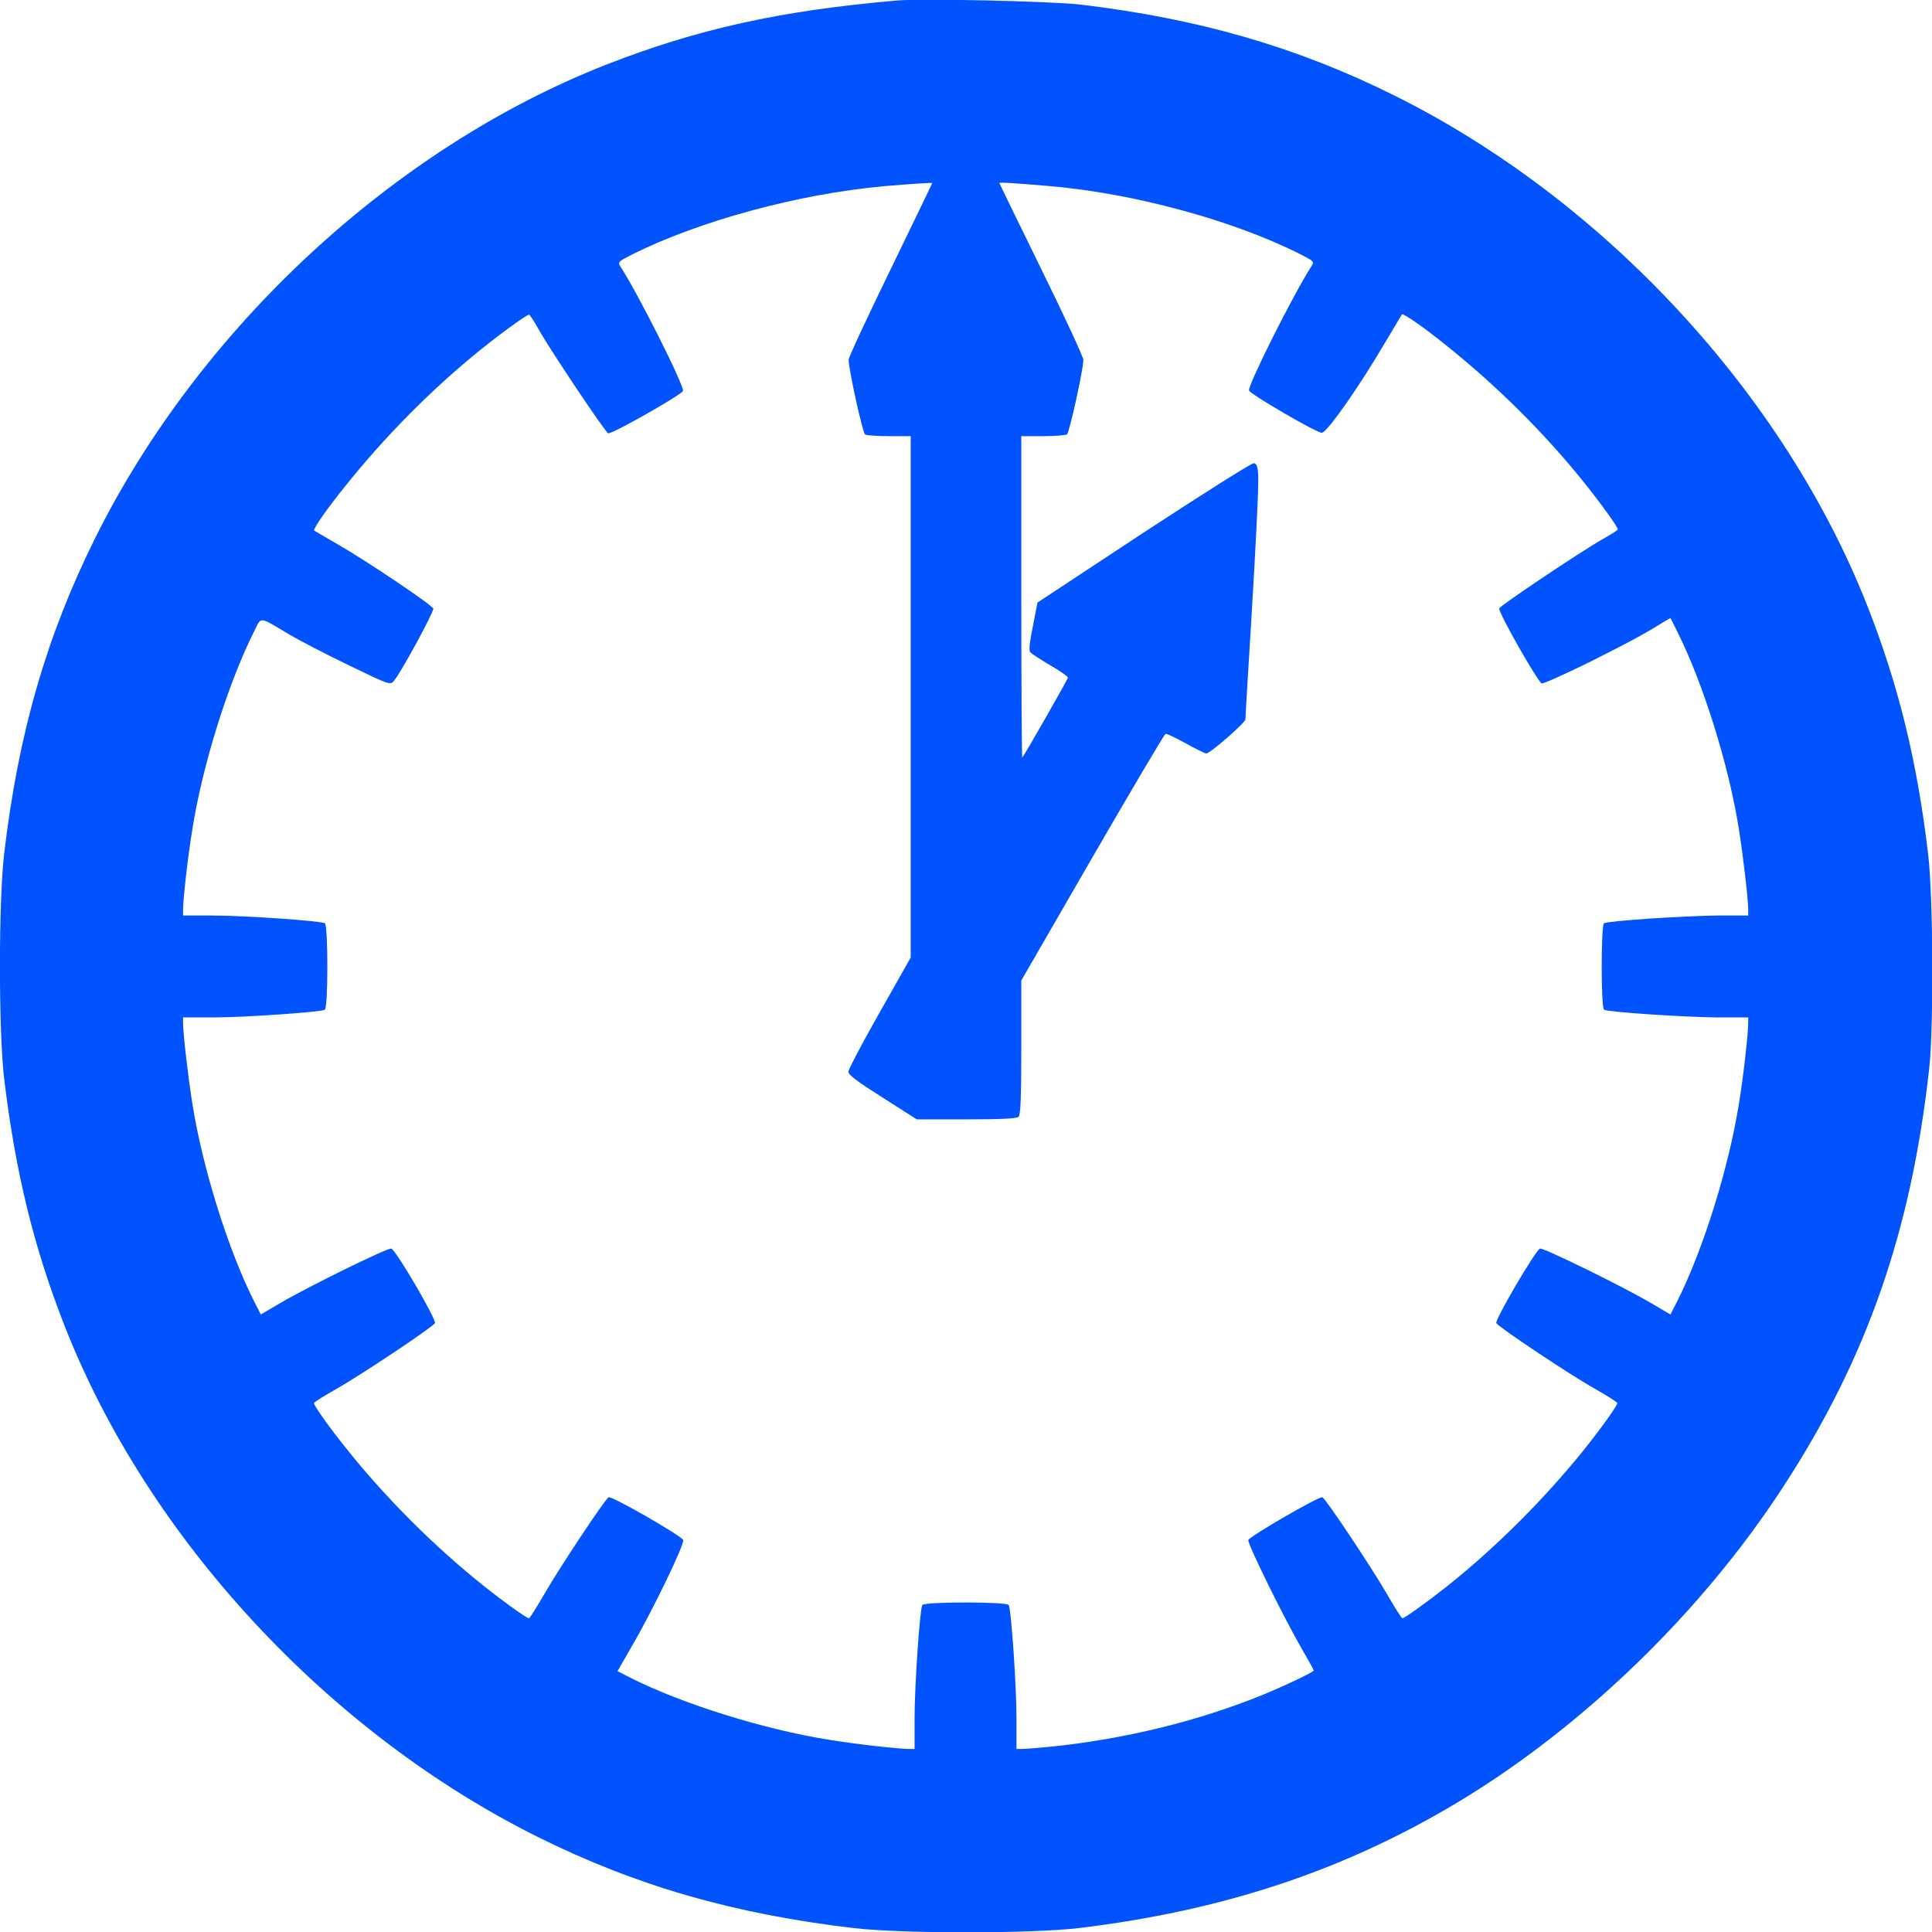 <?xml version="1.0" encoding="utf-8"?>
<!-- Generator: Adobe Illustrator 27.0.0, SVG Export Plug-In . SVG Version: 6.00 Build 0)  -->
<svg version="1.1" id="Layer_1" xmlns="http://www.w3.org/2000/svg" xmlns:xlink="http://www.w3.org/1999/xlink" x="0px" y="0px"
	 width="80px" height="80px" viewBox="0 0 80 80" style="enable-background:new 0 0 80 80;" xml:space="preserve">
<g transform="translate(0,1280) scale(0.1,-0.1)">
	<path style="fill:#0053FF;" d="M371.5,12799.8c-48.5-4.2-82.8-11.8-120.8-26.7c-87.7-34.5-168.1-109-211.3-195.9
		c-20.1-40.5-31.8-80.7-37.7-130.9c-2.3-19.7-2.3-73.1,0-92.8c4.7-39,12.3-70.1,25.2-102.9c34.5-87.7,109-168.1,195.9-211.3
		c40.5-20.1,80.7-31.8,130.9-37.7c19.7-2.3,73.1-2.3,92.8,0c59.7,7.2,109.4,23.6,156.6,51.8c52.1,31.2,101.4,78.9,135.2,130.8
		c34.7,53.2,53.2,106.2,60.6,173.9c1.8,17.1,1.6,70.7-0.5,88.2c-4.6,38.8-12.3,70.1-25.2,102.9c-34.5,87.7-109,168.1-195.9,211.3
		c-40.2,20-81,31.8-129.9,37.6C435.1,12799.5,382.3,12800.7,371.5,12799.8z M368.9,12688.7c-9.6-19.7-17.5-36.6-17.5-37.7
		c0-3.9,5.8-30.3,6.8-30.9c0.6-0.4,5.1-0.7,10-0.7h8.9v-107.9v-108l-12.9-22.8c-7.1-12.5-12.9-23.5-12.9-24.5
		c0-1.3,3.9-4.2,14.2-10.7l14.1-9h20.6c14.7,0,20.8,0.3,21.6,1.1c0.8,0.8,1.1,8.4,1.1,28.7v27.7l29.4,50.9
		c16.2,28,29.8,51,30.3,51.2c0.5,0.2,4.2-1.6,8.4-3.9c4.1-2.3,8-4.2,8.5-4.2c1.6,0,16.2,12.8,16.2,14.1c0,1.2,1.5,26.2,2.3,38.8
		c1.9,31.4,3.3,58.6,3,62.4c-0.2,3.4-0.6,4.7-1.8,4.9c-0.8,0.2-21.3-12.8-45.6-28.7l-44-29l-1.9-9.8c-1.4-6.7-1.7-10.1-1.1-10.8
		c0.6-0.6,4.2-3,8.3-5.4c4-2.3,7.3-4.6,7.3-5.1c0-0.6-17.8-31.8-18.9-33.1c-0.2-0.2-0.4,29.7-0.4,66.3v66.8h9c4.9,0,9.4,0.4,9.9,0.7
		c1,0.6,6.8,27,6.8,30.9c0,1.1-7.8,18-17.4,37.5c-9.6,19.6-17.4,35.6-17.4,35.7c0,0.4,6.4,0,20.2-1.2c35-2.9,76.7-14.2,104.7-28.4
		c5.4-2.8,5.6-2.9,4.3-4.9c-7.6-11.8-26.5-49.6-25.8-51.4c0.6-1.6,27.9-17.5,30.1-17.5c2.1-0.1,15.4,18.9,26.4,37.6
		c3.6,6.1,6.7,11.2,6.8,11.4c0.6,0.6,9.3-5.5,18.2-12.7c20.9-16.7,40.6-36.2,57-56.6c7-8.7,14.2-18.7,14.2-19.7c0-0.3-2.8-2.1-6.2-4
		c-9.2-5.2-42.4-27.5-42.9-28.7c-0.6-1.4,16-30.5,17.6-31.1c0.6-0.2,9.3,3.7,19.3,8.6c16.3,8.2,22.1,11.2,31.1,16.8l2.9,1.7l2.8-5.6
		c10.7-21.3,21.4-55.4,25.6-82.2c1.8-11.6,3.8-28.7,3.8-33.2v-2.2h-12.6c-13.4-0.1-45.5-2.2-47.1-3.2c-1.3-0.7-1.3-35.1,0-35.8
		c1.7-1,33.7-3.1,47.1-3.2h12.6v-2.2c0-4.4-1.9-21.6-3.8-33.2c-4.2-26.7-14.9-60.9-25.6-82.1l-2.8-5.5l-8,4.7
		c-11.9,7-44.4,22.9-46,22.6c-1.7-0.4-18.9-29.7-18.1-30.9c1-1.7,31-21.7,40.7-27.1c5.1-2.9,9.4-5.6,9.4-6c0-1.1-7-10.8-14.2-19.8
		c-16.2-20-35.6-39.5-56-55.8c-8.2-6.5-17.9-13.5-18.8-13.5c-0.4,0-3.3,4.7-6.6,10.4c-6.2,10.7-24.9,38.8-26.5,39.7
		c-1.1,0.7-29.9-16-30.7-17.7c-0.5-1.3,14.8-32.4,22.4-45.5c2.6-4.5,4.7-8.3,4.7-8.5c0-0.6-11-5.9-20.9-10
		c-26.9-11-57.7-18.5-88.3-21.6c-5.2-0.5-10.5-0.9-11.7-0.9h-2.2v12.7c0,13.5-2.2,45.4-3.2,46.9c-0.8,1.4-35,1.4-35.8,0
		c-1-1.6-3.2-33.4-3.2-46.9v-12.7h-2.2c-4.4,0-21.6,1.9-33.2,3.8c-26.7,4.2-60.9,14.9-82.1,25.6l-5.5,2.8l6.2,10.8
		c8.4,14.4,21.7,42,21,43.5c-0.6,1.7-29.8,18.5-30.9,17.7c-1.6-0.9-20.2-29-26.4-39.7c-3.3-5.7-6.2-10.4-6.6-10.4
		c-0.9,0-10.7,7-18.8,13.5c-20.4,16.3-39.9,35.8-56,55.8c-7.3,9-14.2,18.7-14.2,19.8c0,0.4,4.2,3,9.5,6c9.6,5.4,39.6,25.4,40.6,27.1
		c0.8,1.3-16.3,30.6-18.1,30.9c-1.6,0.3-34.1-15.6-46-22.6l-8-4.7l-2.8,5.5c-10.7,21.2-21.4,55.4-25.6,82.1
		c-1.8,11.6-3.8,28.7-3.8,33.2v2.2H88c13.1,0,44.9,2.2,46.5,3.2c1.4,0.8,1.4,35,0,35.8c-1.6,1-33.3,3.2-46.5,3.2H75.8v2.2
		c0,4.4,1.9,21.6,3.8,33.2c4.2,26.8,14.9,60.9,25.6,82.2c3.2,6.3,1.6,6.5,14.7-1.3c4.3-2.5,15.4-8.3,24.8-12.8
		c16.7-8.1,17-8.2,18.5-6.2c3.3,4,16.6,28.7,16.2,29.8c-0.6,1.6-27.2,19.5-39.7,26.7c-5.1,2.9-9.4,5.5-9.6,5.6
		c-0.6,0.6,5.5,9.3,12.7,18.2c16.7,20.9,36.2,40.6,56.6,57c8.7,7,18.7,14.2,19.7,14.2c0.3,0,2.1-2.8,4-6.2
		c5.2-9.2,27.5-42.4,28.7-42.9c1.4-0.6,30.5,16,31,17.5c0.7,1.9-18.2,39.6-25.8,51.4c-1.3,1.9-1.1,2.1,4.3,4.9
		c28,14.1,69.4,25.3,104.7,28.5c11.8,1,19.6,1.5,20,1.3C386.2,12724.4,378.4,12708.3,368.9,12688.7z"/>
</g>
</svg>
